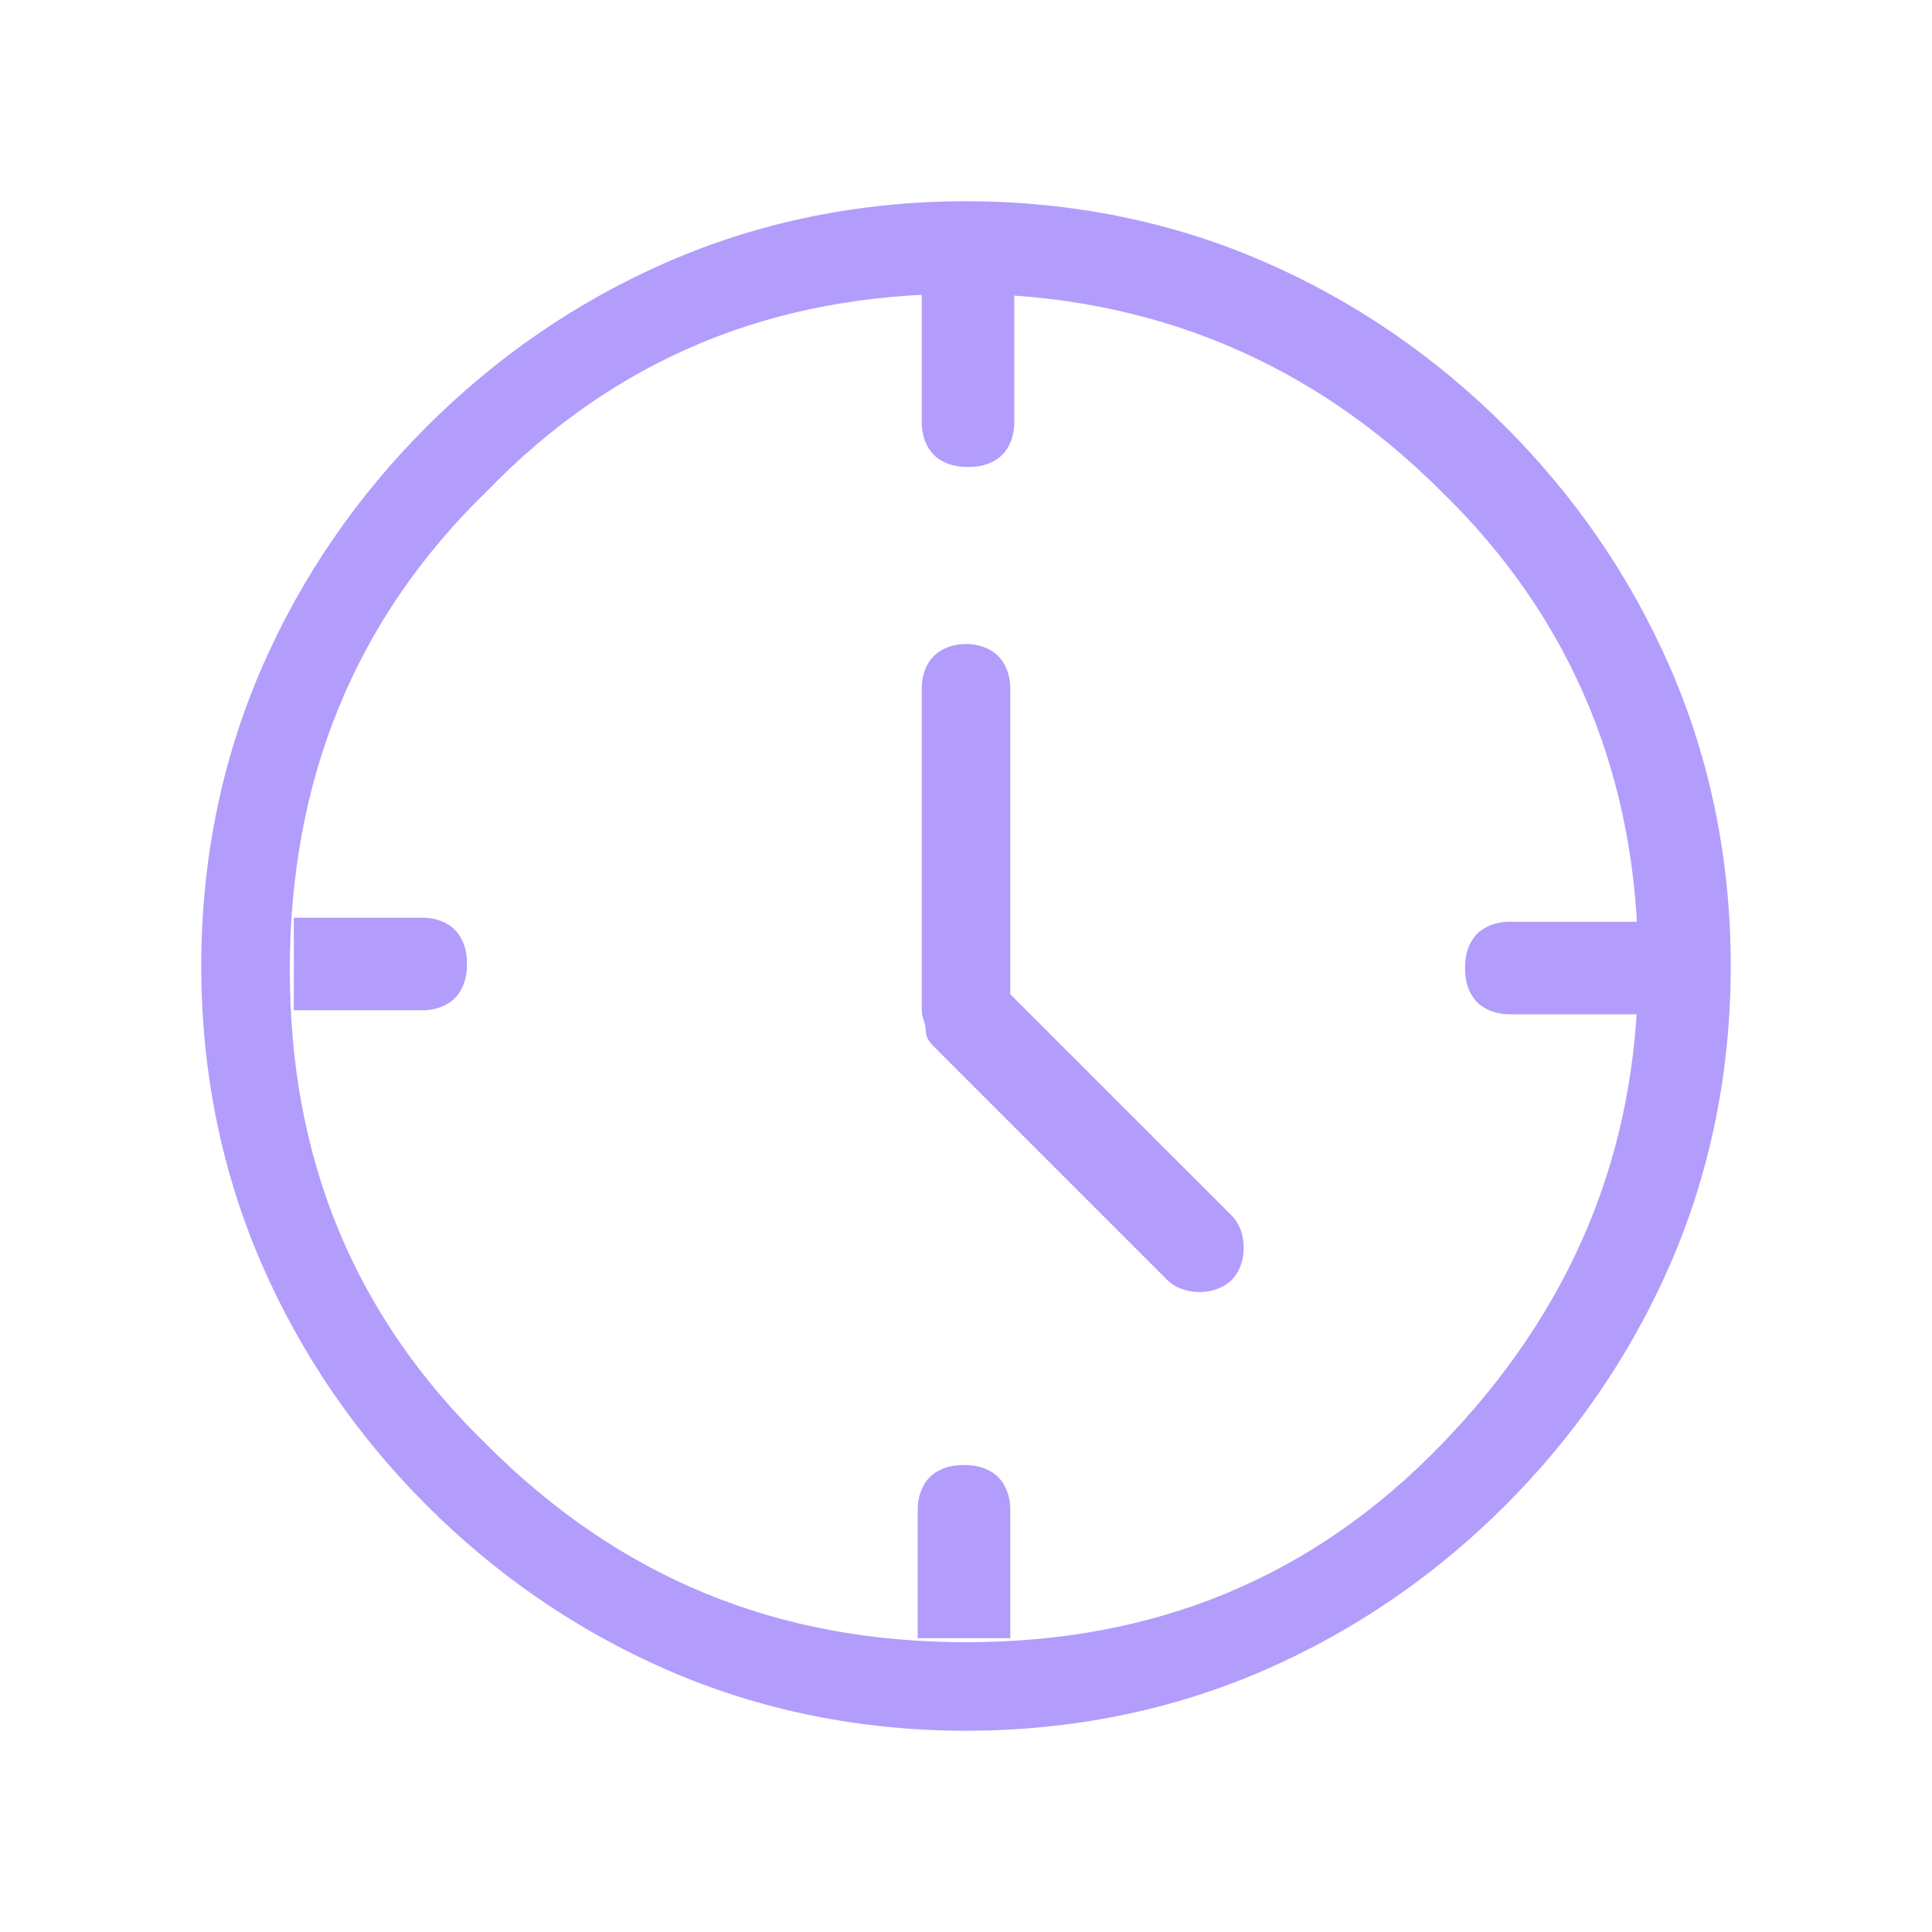 <?xml version="1.0" encoding="UTF-8"?> <svg xmlns="http://www.w3.org/2000/svg" id="Capa_1" version="1.1" viewBox="0 0 48 48"><defs><style> .st0 { fill: #b29dfc; } </style></defs><path class="st0" d="M25.1,24.7l5.5,5.5c.2.2.3.5.3.8s-.1.6-.3.8c-.2.2-.5.3-.8.3-.3,0-.6-.1-.8-.3l-5.7-5.7c-.2-.2-.3-.3-.3-.5,0-.2-.1-.3-.1-.5v-8c0-.3.1-.6.3-.8.2-.2.5-.3.8-.3s.6.1.8.3c.2.2.3.5.3.8,0,0,0,7.6,0,7.6ZM24,11.6c-.3,0-.6-.1-.8-.3-.2-.2-.3-.5-.3-.8v-3.2h2.3v3.2c0,.3-.1.6-.3.8-.2.2-.5.3-.8.3ZM36.4,24c0-.3.1-.6.3-.8.2-.2.5-.3.8-.3h3.2v2.3h-3.2c-.3,0-.6-.1-.8-.3-.2-.2-.3-.5-.3-.8ZM24,36.4c.3,0,.6.1.8.3.2.2.3.5.3.8v3.2h-2.3v-3.2c0-.3.1-.6.3-.8.2-.2.5-.3.8-.3ZM11.6,24c0,.3-.1.6-.3.8-.2.2-.5.3-.8.3h-3.2v-2.3h3.2c.3,0,.6.1.8.3.2.2.3.5.3.8ZM24,43c-2.6,0-5.1-.5-7.4-1.5-2.3-1-4.3-2.4-6-4.1-1.7-1.7-3.1-3.7-4.1-6-1-2.3-1.5-4.8-1.5-7.4s.5-5.1,1.5-7.4c1-2.3,2.4-4.3,4.1-6s3.7-3.1,6-4.1c2.3-1,4.8-1.5,7.4-1.5s5.1.5,7.4,1.5,4.3,2.4,6,4.1,3.1,3.7,4.1,6c1,2.3,1.5,4.8,1.5,7.4s-.5,5.1-1.5,7.4c-1,2.3-2.4,4.3-4.1,6-1.7,1.7-3.7,3.1-6,4.1-2.3,1-4.8,1.5-7.4,1.5ZM40.7,24c0-4.6-1.6-8.6-4.9-11.8-3.2-3.2-7.2-4.9-11.9-4.9s-8.6,1.6-11.8,4.9c-3.3,3.2-4.9,7.2-4.9,11.9s1.6,8.6,4.9,11.8c3.3,3.3,7.2,4.9,11.9,4.9s8.6-1.6,11.8-4.9c3.2-3.3,4.9-7.2,4.9-11.9Z"></path></svg> 